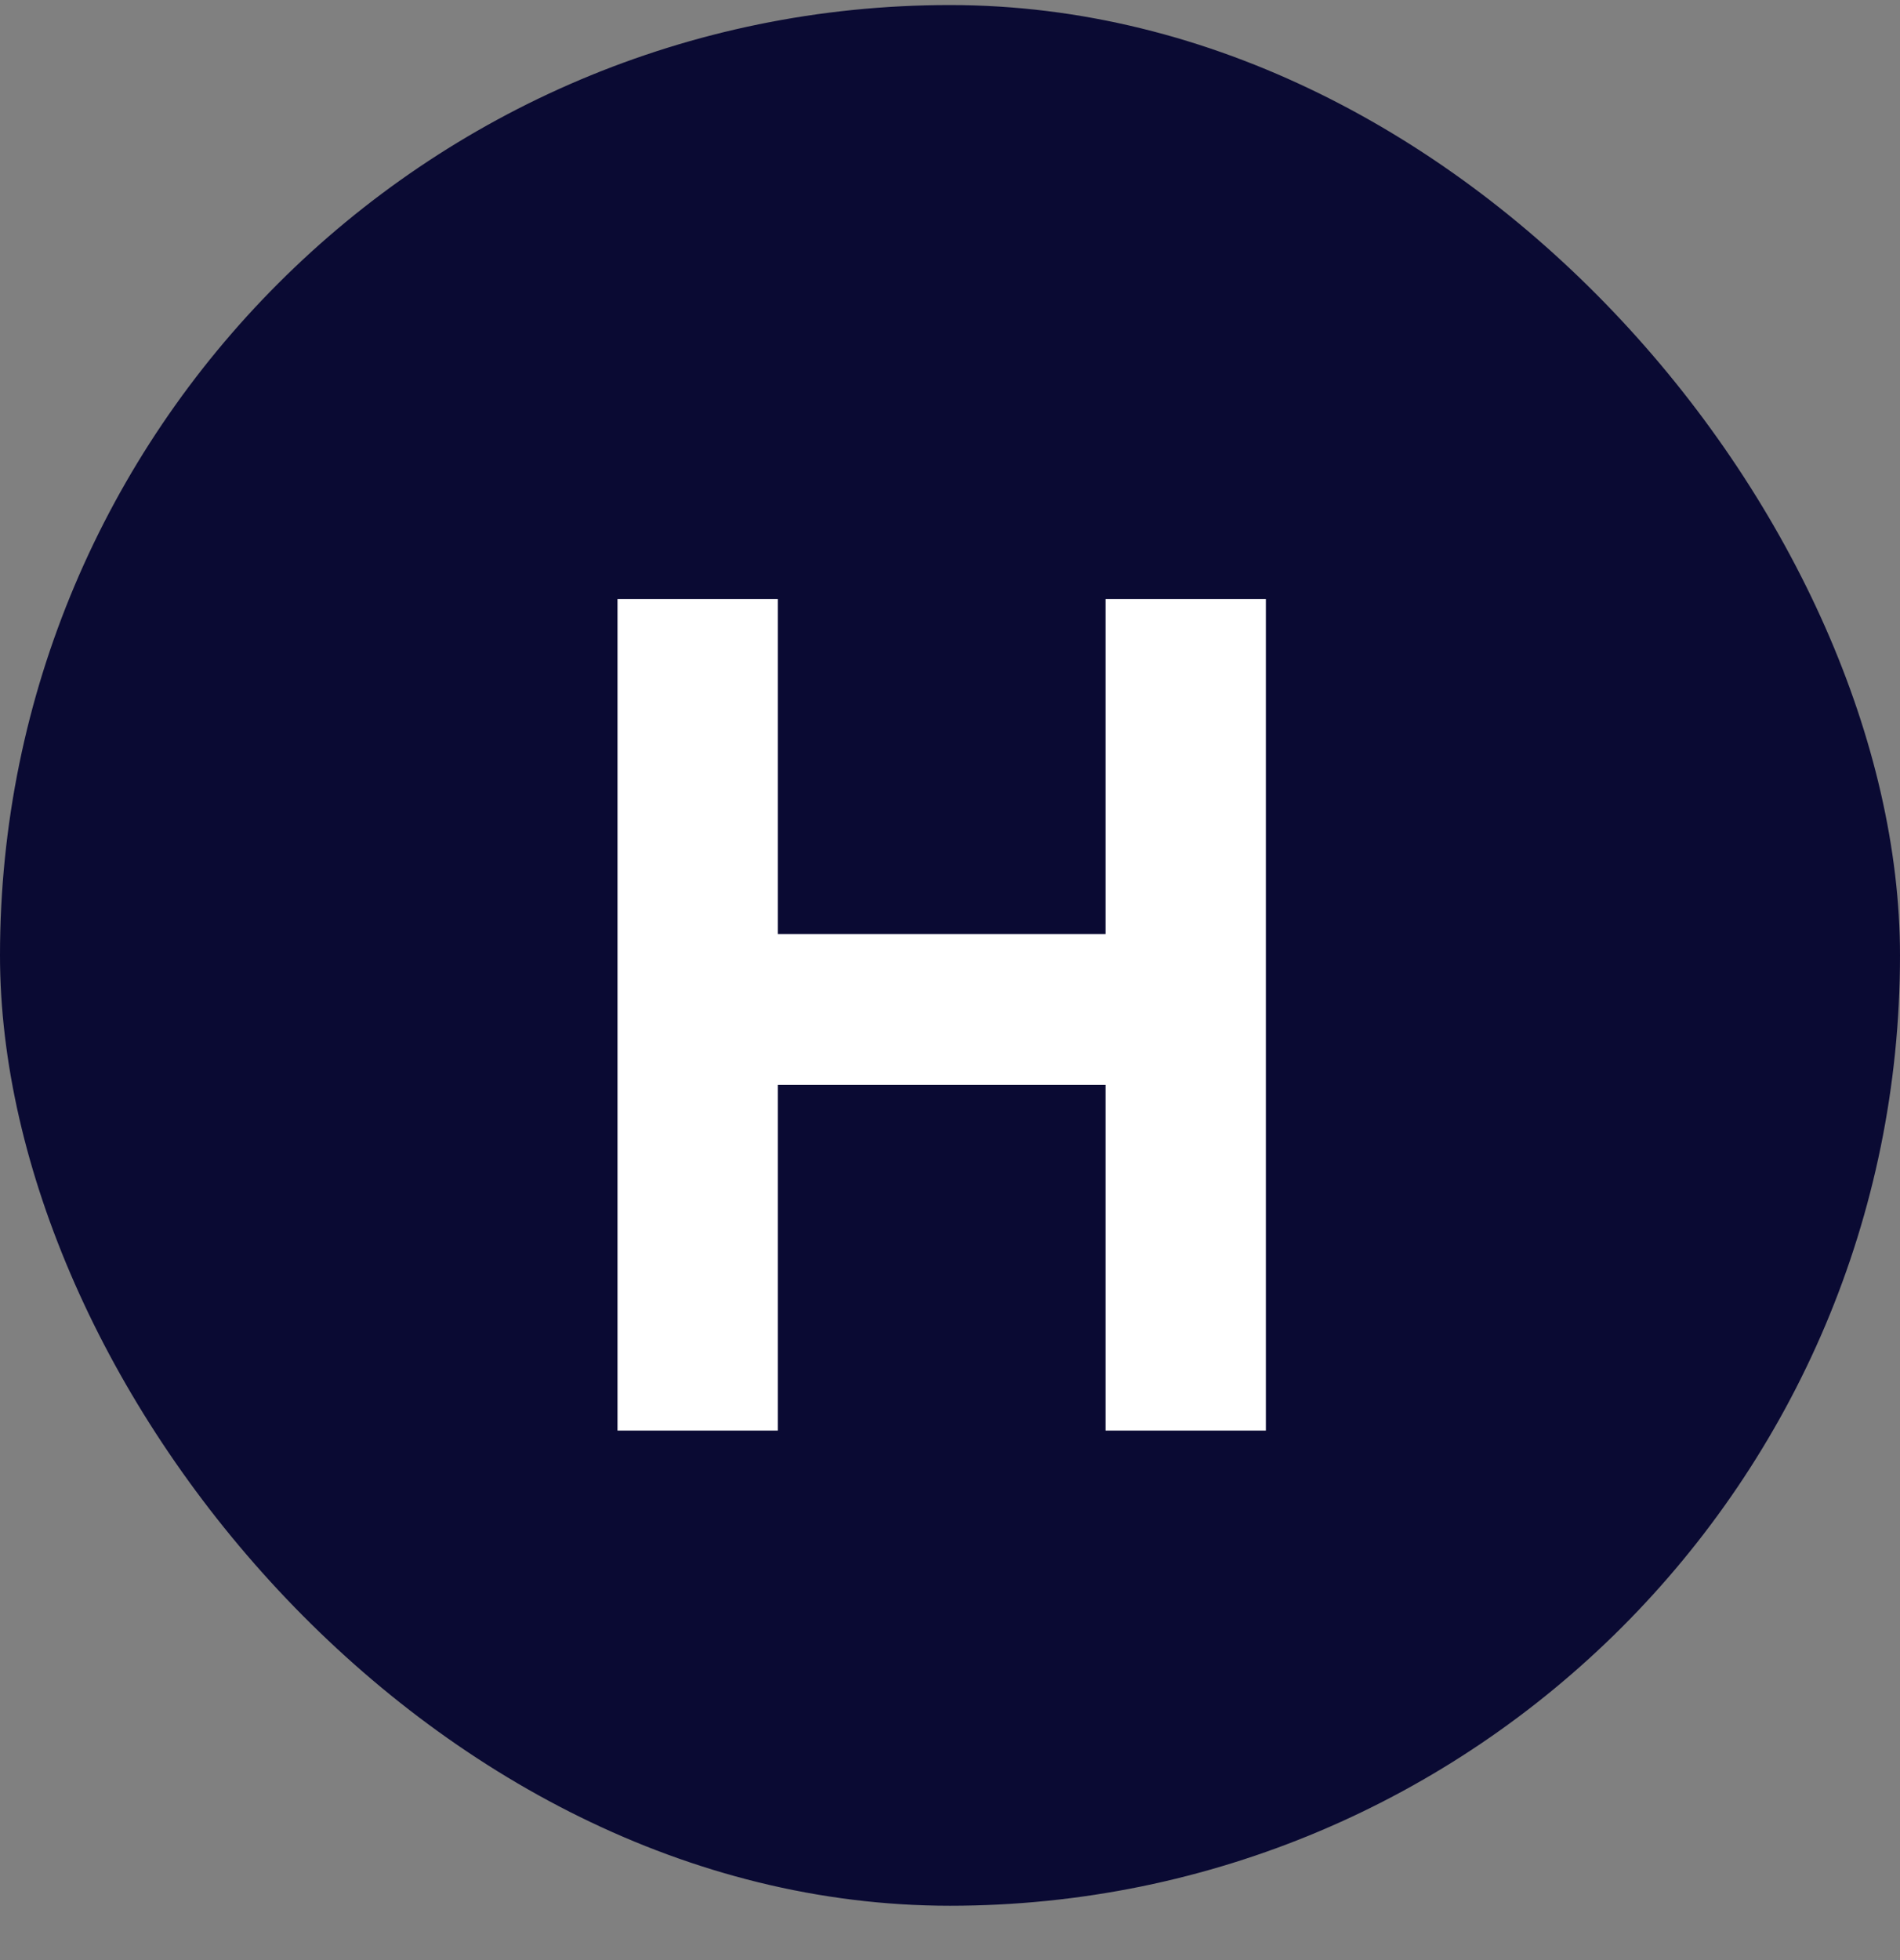<svg width="32" height="33" viewBox="0 0 32 33" fill="none" xmlns="http://www.w3.org/2000/svg">
<rect x="0" y="0" width="32" height="33" fill="#808080" stroke="none"/>
<rect y="0.085" width="32" height="32" rx="16" fill="#0A0A33"/>
<path d="M18.62 10.085H21.32V24.085H18.62V18.265H13.1V24.085H10.4V10.085H13.1V15.725H18.62V10.085Z" fill="white"/>
</svg>
